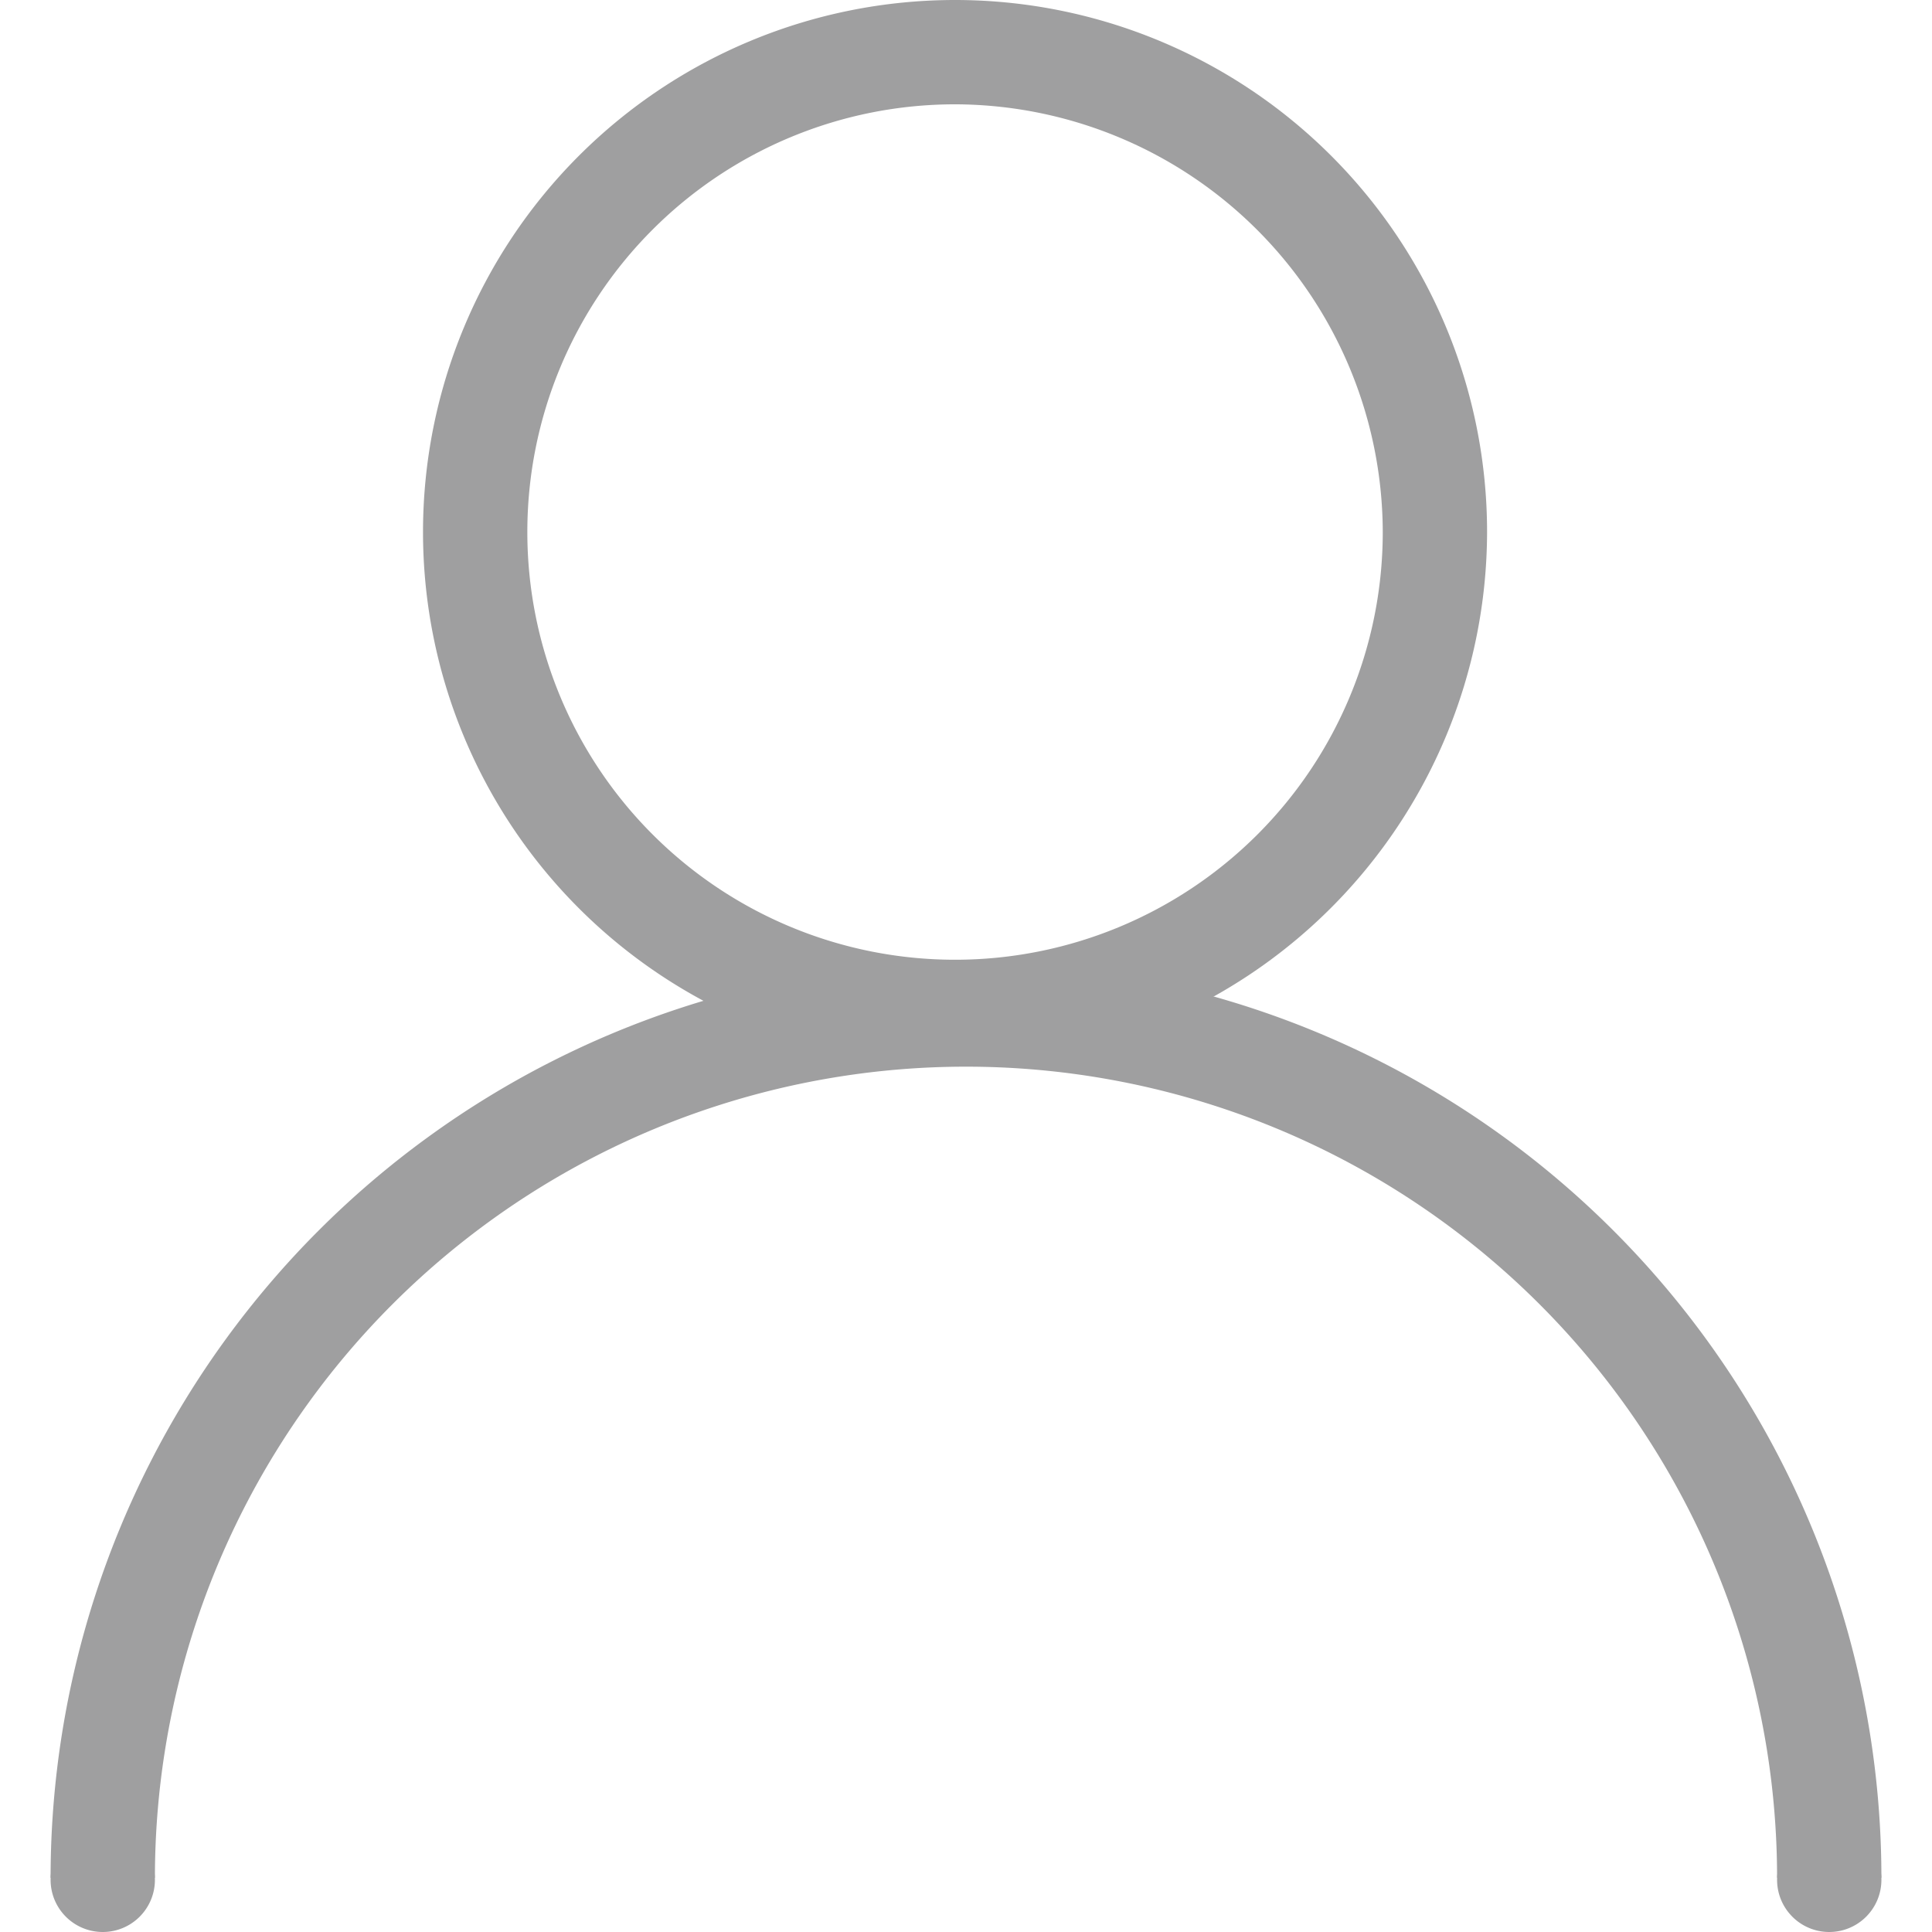 <?xml version="1.0" standalone="no"?><!DOCTYPE svg PUBLIC "-//W3C//DTD SVG 1.1//EN" "http://www.w3.org/Graphics/SVG/1.1/DTD/svg11.dtd"><svg t="1535526071600" class="icon" style="" viewBox="0 0 1024 1024" version="1.1" xmlns="http://www.w3.org/2000/svg" p-id="2055" xmlns:xlink="http://www.w3.org/1999/xlink" width="32" height="32"><defs><style type="text/css"></style></defs><path d="M506.194 563.974a281.987 281.987 0 1 1 281.987-281.987 282.54 282.54 0 0 1-281.987 281.987z m0-508.683a226.695 226.695 0 1 0 226.695 226.695A227.248 227.248 0 0 0 506.194 55.292z" fill="#9F9FA0" p-id="2056"></path><path d="M997.184 995.248h-55.292A429.616 429.616 0 1 0 82.108 995.248H26.816a484.907 484.907 0 1 1 970.367 0z" fill="#9F9FA0" p-id="2057"></path><path d="M969.538 996.354m-27.646 0a27.646 27.646 0 1 0 55.292 0 27.646 27.646 0 1 0-55.292 0Z" fill="#9F9FA0" p-id="2058"></path><path d="M54.462 996.354m-27.646 0a27.646 27.646 0 1 0 55.292 0 27.646 27.646 0 1 0-55.292 0Z" fill="#9F9FA0" p-id="2059"></path></svg>